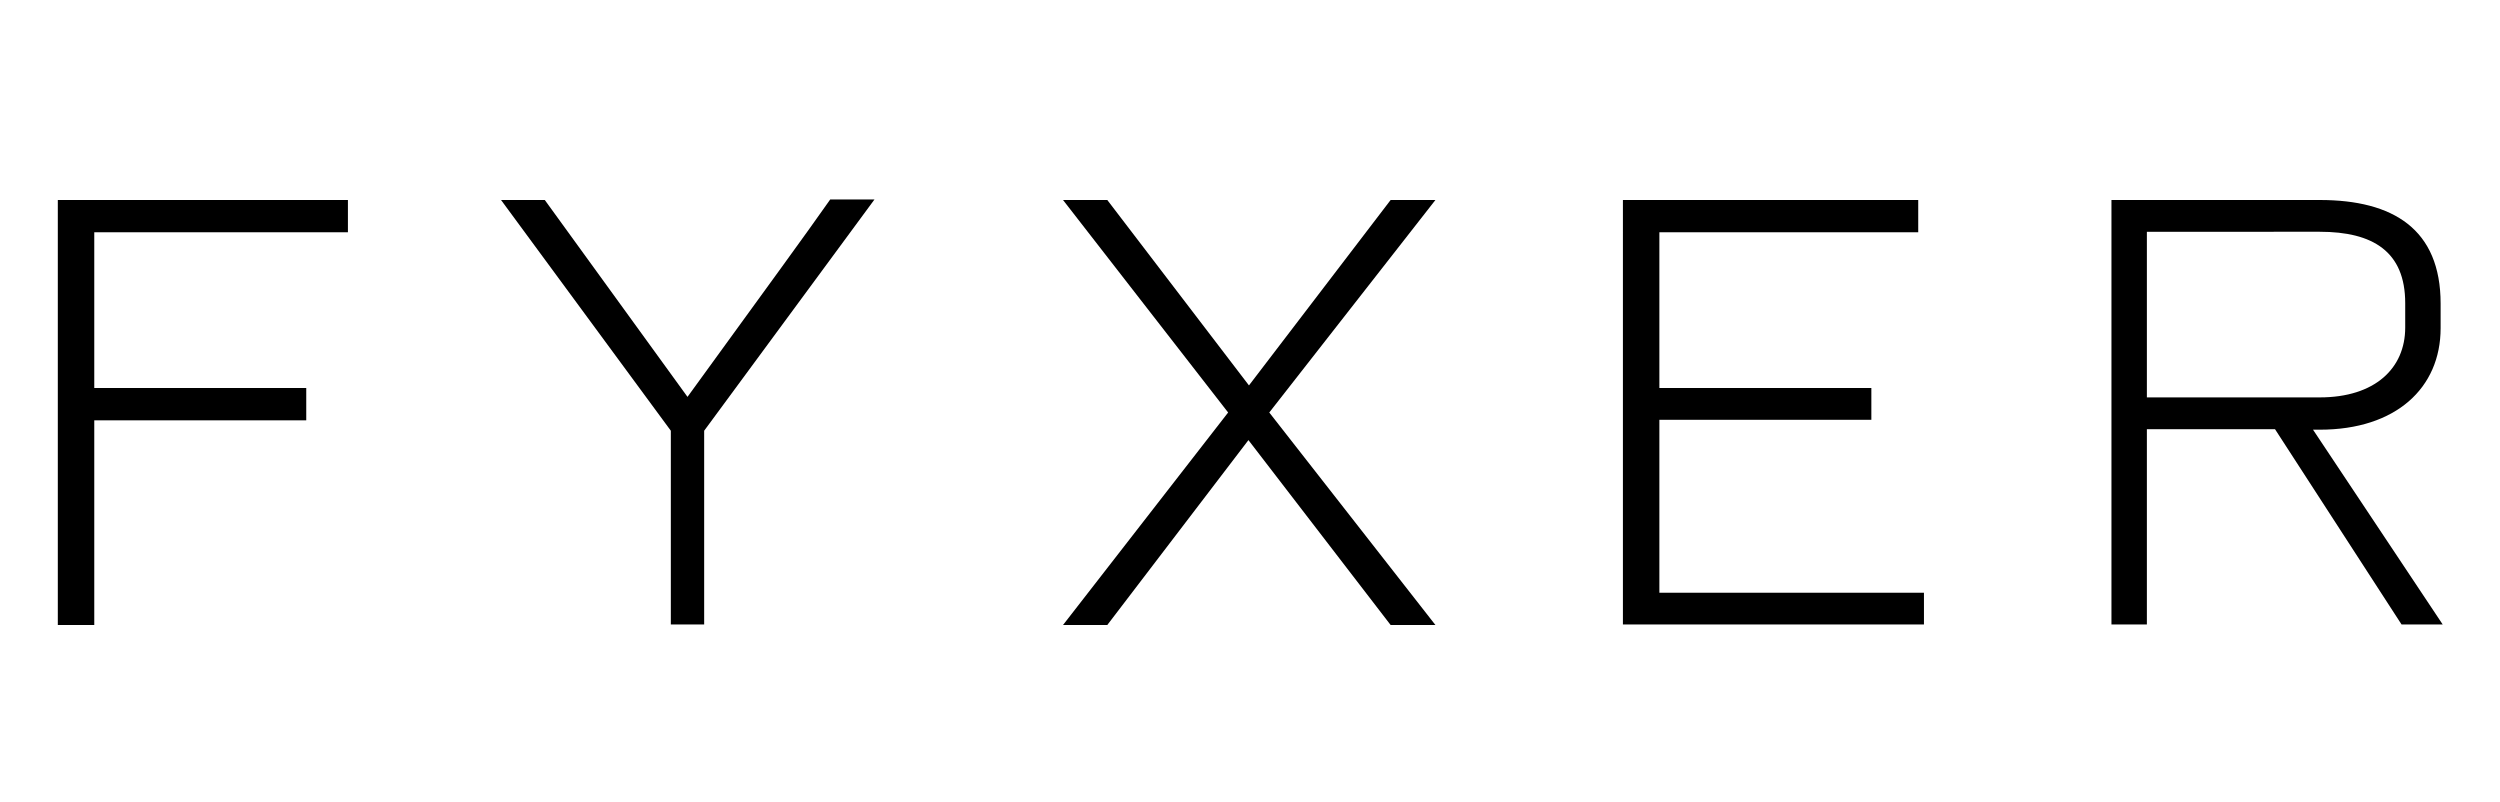 <?xml version="1.0" encoding="utf-8"?>
<!-- Generator: Adobe Illustrator 19.2.1, SVG Export Plug-In . SVG Version: 6.00 Build 0)  -->
<svg version="1.1" id="Layer_1" xmlns="http://www.w3.org/2000/svg" xmlns:xlink="http://www.w3.org/1999/xlink" x="0px" y="0px"
	 viewBox="0 0 480 154" style="enable-background:new 0 0 480 154;" xml:space="preserve">
<style type="text/css">
	.st0{fill:#FFFFFF;}
</style>
<g>
	<path d="M11.1,119.9V38.4h55.7v6.2H18.1v29.9h40.7v6.2H18.1v39.3H11.1z"/>
	<path d="M128.8,119.9V82.7L96.2,38.4h8.4L132,76.2c16.4-22.6,22.2-30.5,27.4-37.9h8.5l-32.7,44.4v37.2H128.8z"/>
	<path d="M267,38.4h8.6l-31.9,40.8l31.9,40.8H267l-27.3-35.5l-27.1,35.5h-8.5l31.7-40.8l-31.7-40.8h8.5L239.8,74L267,38.4z"/>
	<path d="M359.3,80.6h-40.7v33.2h50.8v6.1h-57.8V38.4h56.7v6.2h-49.7v29.9h40.7V80.6z"/>
	<path d="M469,119.9h-7.9l-24.3-37.5h-24.6v37.5h-6.8V38.4h40c14.1,0,23.2,5.6,23.2,19.9v4.7c0,11.5-8.6,19.5-23.2,19.5h-1.3
		L469,119.9z M412.2,44.5v31.8h33.2c10.6,0,16.4-5.6,16.4-13.4v-4.7c0-9.9-6.2-13.7-16.4-13.7H412.2z"/>
</g>
</svg>
